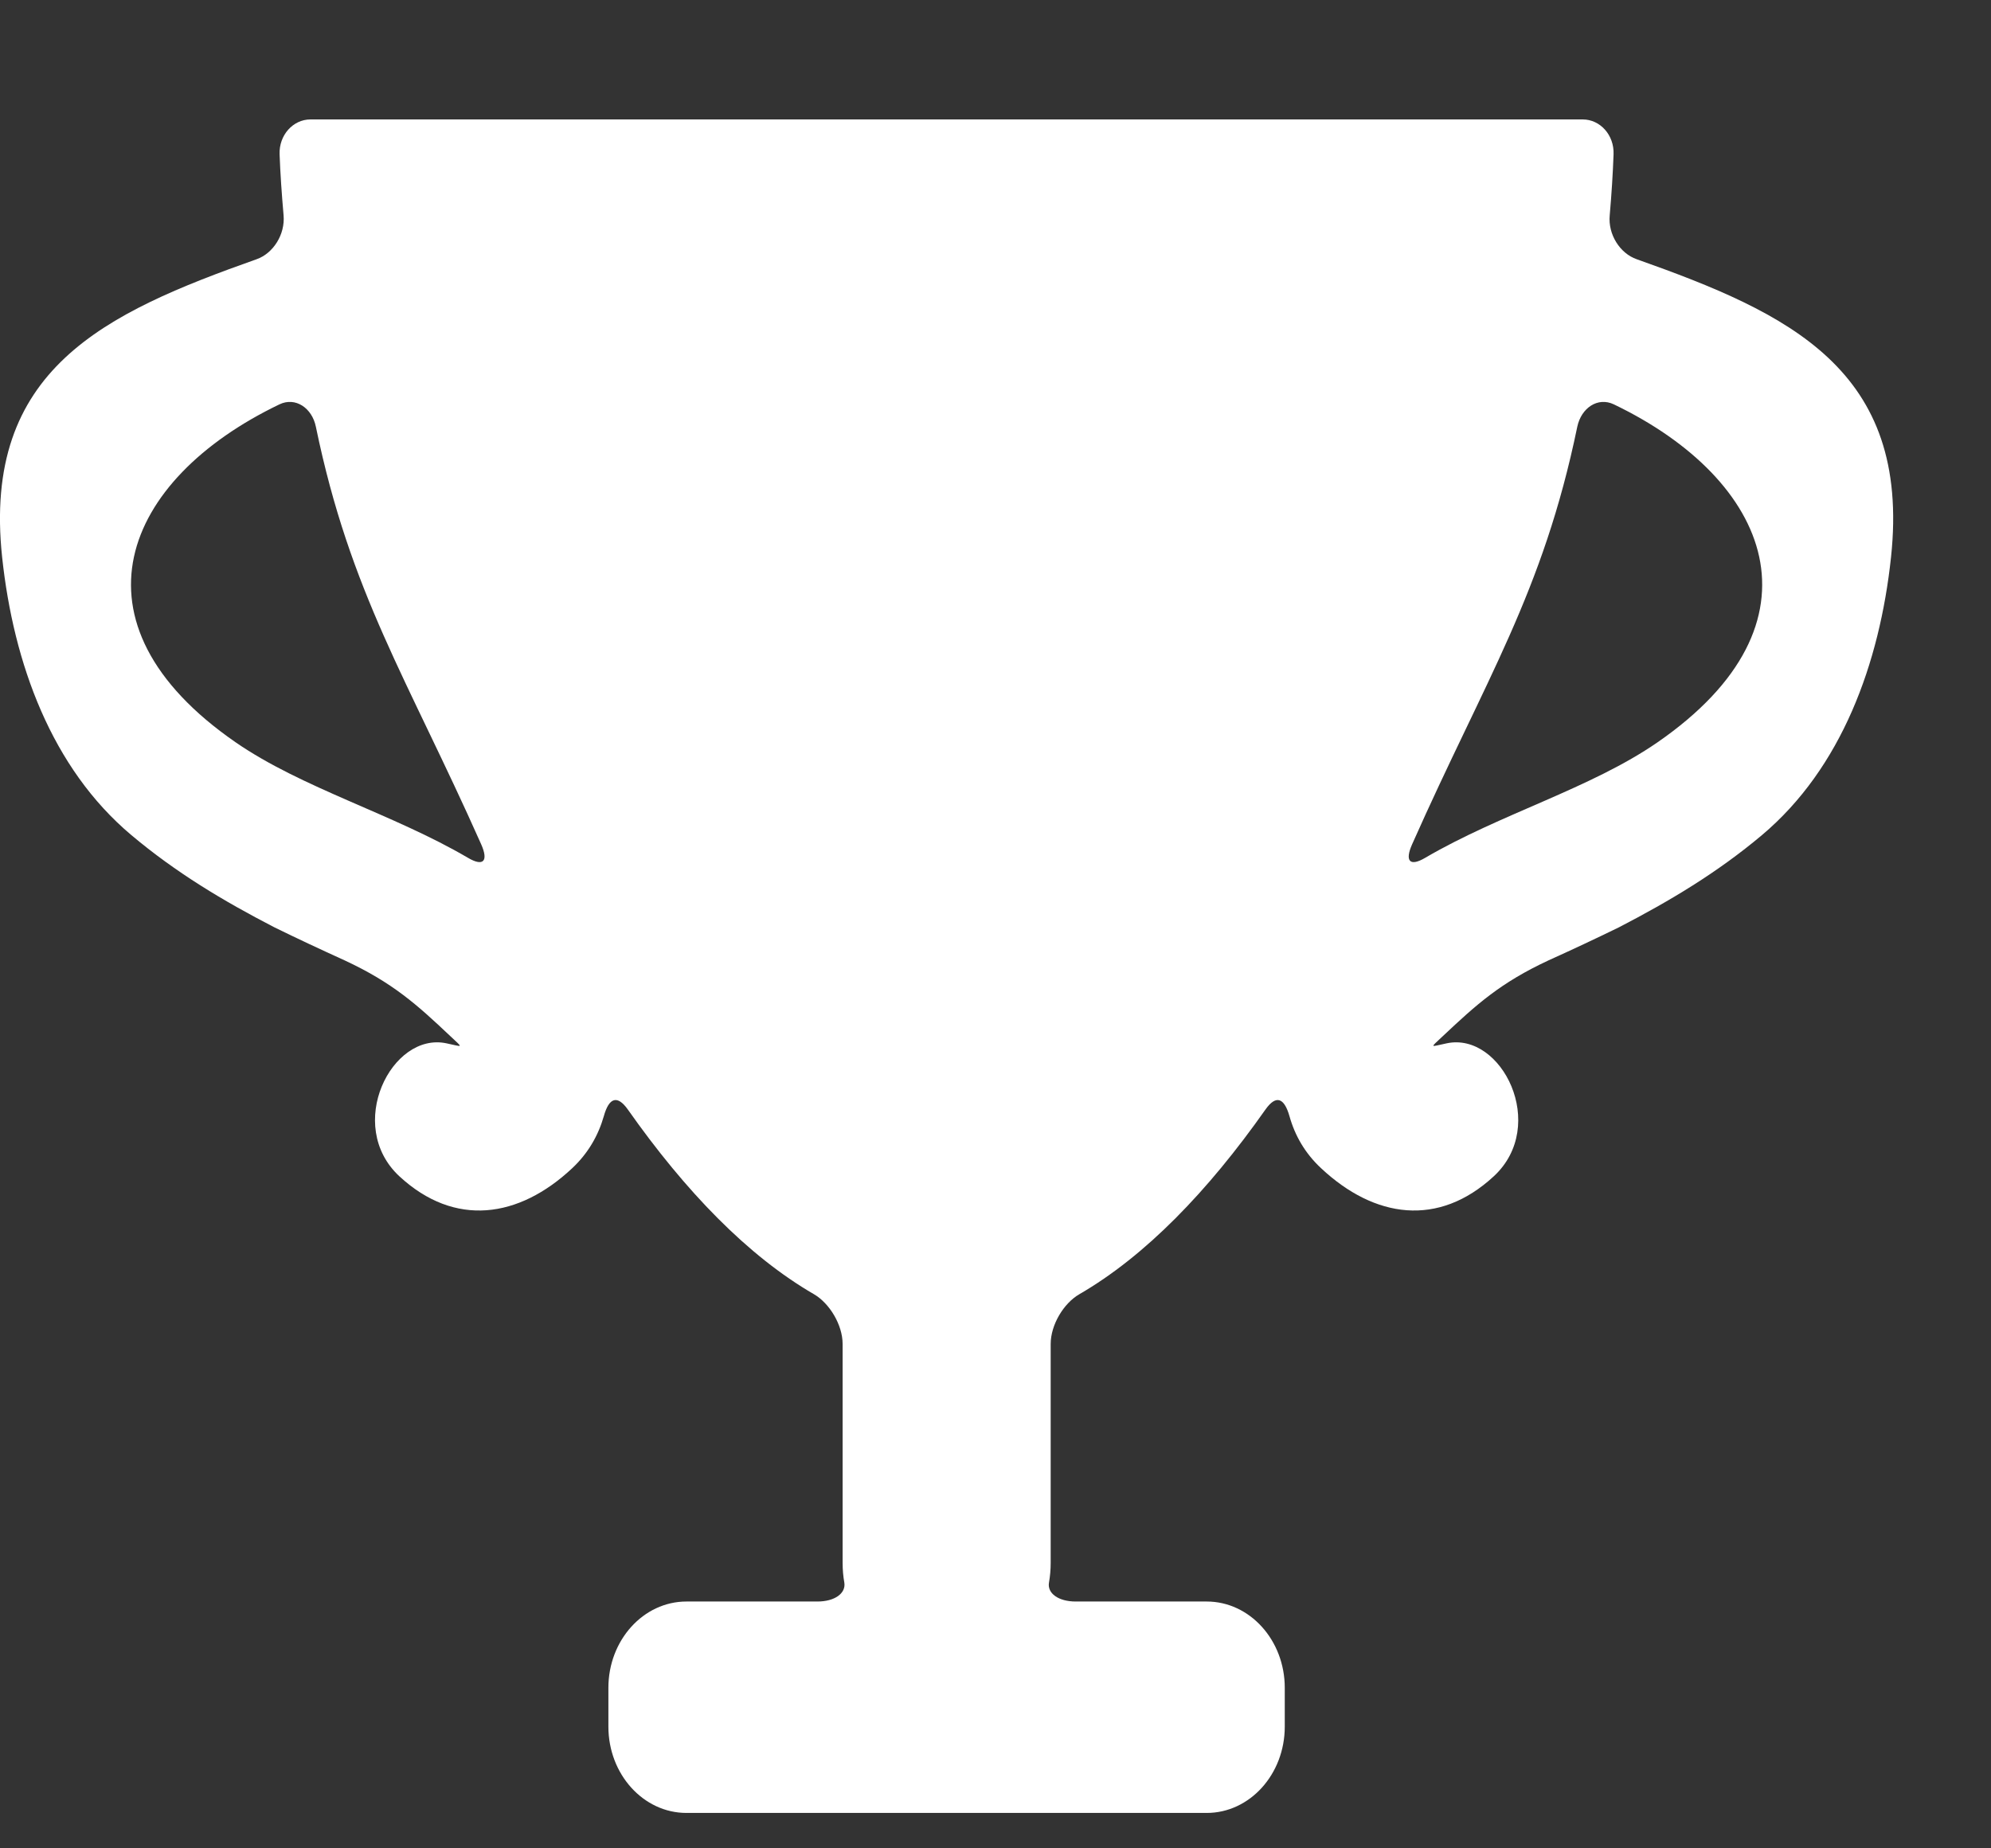 <svg width="14" height="13" viewBox="0 0 14 13" fill="none" xmlns="http://www.w3.org/2000/svg">
<rect x="0" y="0" width="14" height="13" fill="#333333" stroke="none"/>
<path d="M0.923 5.873C1.238 6.138 1.571 6.337 1.929 6.522C2.092 6.602 2.257 6.679 2.422 6.754C2.762 6.912 2.932 7.066 3.166 7.287C3.259 7.375 3.259 7.363 3.139 7.338C2.753 7.256 2.424 7.916 2.808 8.273C3.198 8.634 3.648 8.568 4.023 8.217C4.136 8.111 4.207 7.986 4.246 7.85C4.282 7.721 4.34 7.698 4.415 7.804C4.819 8.378 5.259 8.834 5.724 9.103C5.832 9.166 5.925 9.317 5.925 9.453V10.993C5.925 11.04 5.929 11.086 5.937 11.131C5.949 11.206 5.87 11.264 5.748 11.264H4.827C4.524 11.264 4.278 11.536 4.278 11.871V12.144C4.278 12.479 4.524 12.751 4.827 12.751H8.485C8.788 12.751 9.034 12.479 9.034 12.144V11.871C9.034 11.536 8.788 11.264 8.485 11.264H7.564C7.442 11.264 7.363 11.206 7.376 11.131C7.384 11.086 7.388 11.04 7.388 10.993V9.453C7.388 9.317 7.48 9.166 7.589 9.103C8.054 8.834 8.494 8.378 8.898 7.804C8.973 7.698 9.03 7.721 9.067 7.85C9.105 7.986 9.176 8.111 9.29 8.217C9.665 8.568 10.114 8.634 10.504 8.273C10.889 7.916 10.56 7.256 10.173 7.338C10.053 7.363 10.053 7.375 10.146 7.287C10.381 7.066 10.55 6.912 10.89 6.754C11.056 6.679 11.22 6.602 11.384 6.522C11.741 6.337 12.075 6.138 12.39 5.873C12.949 5.402 13.217 4.667 13.297 3.919C13.438 2.598 12.578 2.202 11.508 1.823C11.391 1.782 11.306 1.649 11.319 1.514C11.332 1.365 11.341 1.222 11.346 1.085C11.351 0.95 11.252 0.84 11.129 0.84H2.183C2.061 0.84 1.961 0.95 1.966 1.085C1.971 1.222 1.981 1.365 1.994 1.514C2.006 1.649 1.921 1.782 1.805 1.823C0.735 2.202 -0.126 2.598 0.015 3.919C0.095 4.667 0.363 5.402 0.923 5.873ZM9.93 5.937C10.447 4.773 10.849 4.172 11.091 3.001C11.119 2.869 11.235 2.79 11.348 2.844C12.449 3.373 12.87 4.381 11.655 5.221C11.188 5.544 10.548 5.725 10.022 6.033C9.914 6.097 9.876 6.058 9.93 5.937ZM1.965 2.844C2.077 2.79 2.194 2.869 2.221 3.001C2.463 4.172 2.865 4.773 3.383 5.937C3.437 6.058 3.398 6.097 3.29 6.033C2.765 5.725 2.125 5.544 1.657 5.221C0.442 4.381 0.863 3.373 1.965 2.844Z" fill="white"/>
</svg>
